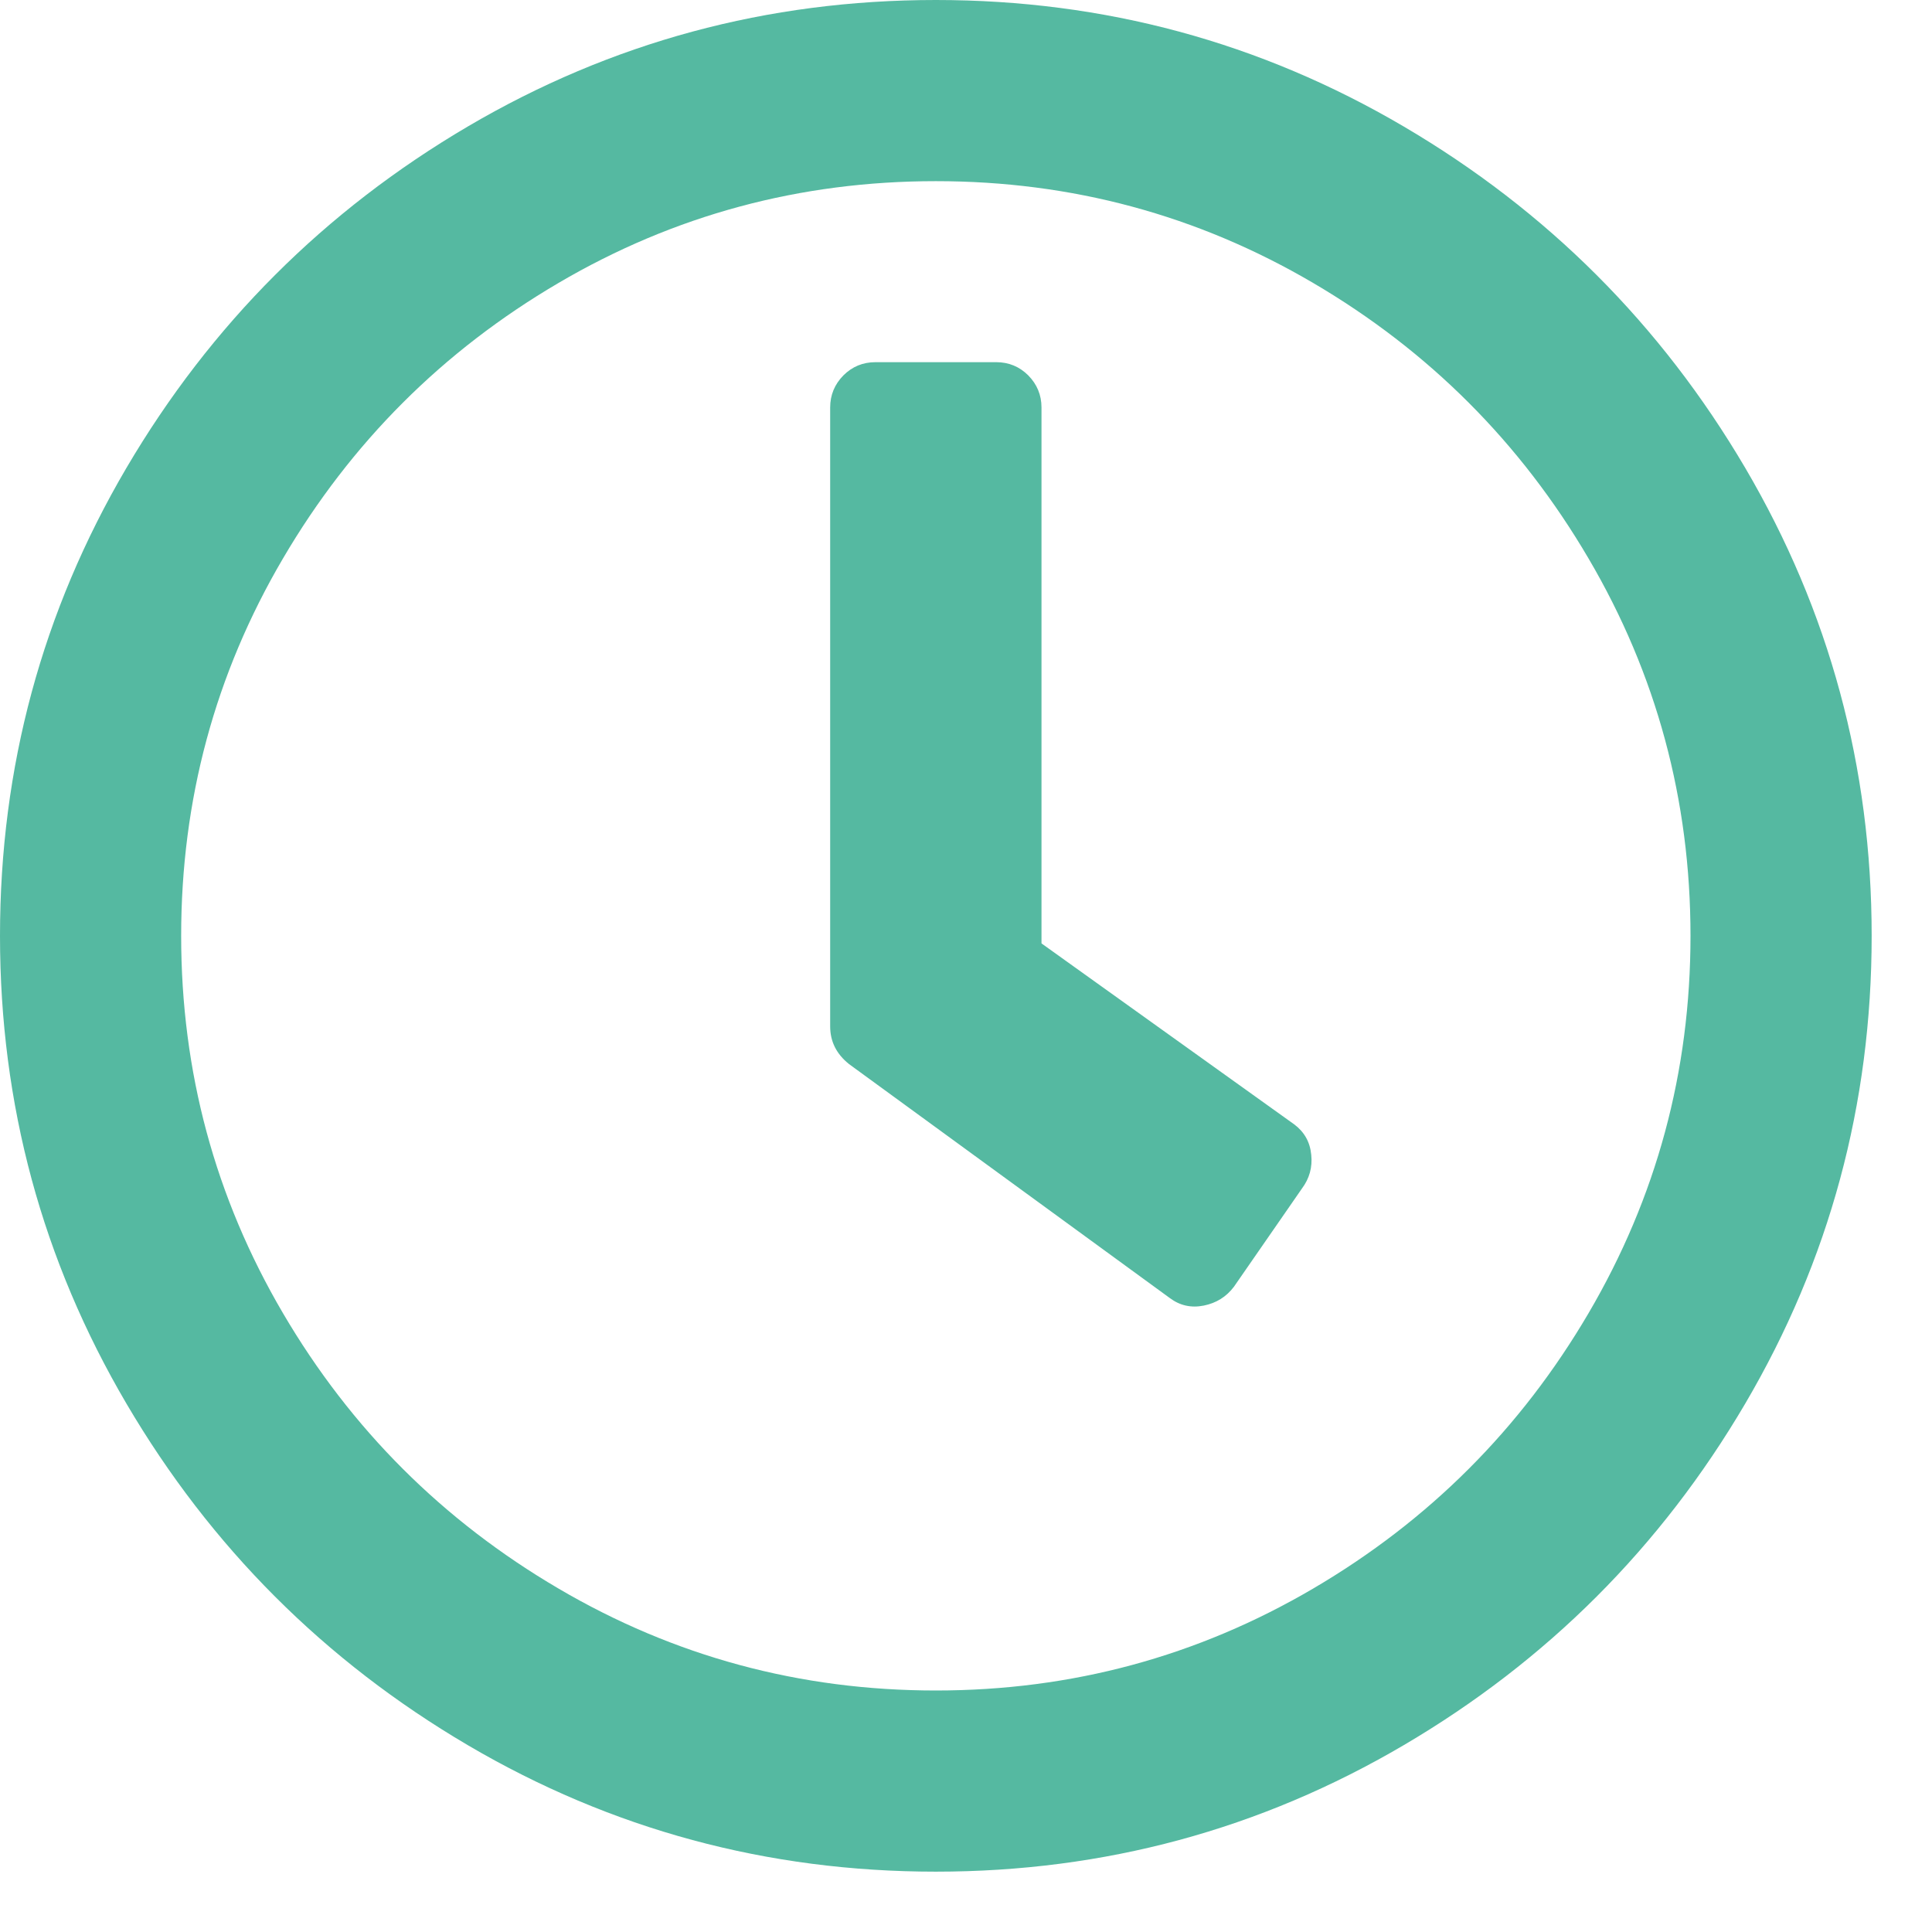 <?xml version="1.0" encoding="UTF-8"?>
<svg width="13px" height="13px" viewBox="0 0 13 13" version="1.1" xmlns="http://www.w3.org/2000/svg" xmlns:xlink="http://www.w3.org/1999/xlink">
    <!-- Generator: sketchtool 51.2 (57519) - http://www.bohemiancoding.com/sketch -->
    <title>D9A45D32-67CA-466C-8F98-39746C727BD7</title>
    <desc>Created with sketchtool.</desc>
    <defs></defs>
    <g id="Clinic" stroke="none" stroke-width="1" fill="none" fill-rule="evenodd">
        <g id="22" transform="translate(-327, -577)" fill="#55B9A1">
            <g id="Group-Copy" transform="translate(327, 576)">
                <path d="M6.297,1 C7.431,1 8.48,1.284 9.445,1.851 C10.41,2.418 11.176,3.184 11.743,4.148 C12.31,5.113 12.594,6.163 12.594,7.297 C12.594,8.431 12.31,9.48 11.743,10.445 C11.176,11.41 10.41,12.176 9.445,12.743 C8.48,13.31 7.431,13.594 6.297,13.594 C5.163,13.594 4.113,13.31 3.148,12.743 C2.184,12.176 1.418,11.41 0.851,10.445 C0.284,9.48 0,8.431 0,7.297 C0,6.163 0.284,5.113 0.851,4.148 C1.418,3.184 2.184,2.418 3.148,1.851 C4.113,1.284 5.163,1 6.297,1 Z M6.297,12.375 C7.211,12.375 8.057,12.146 8.836,11.689 C9.615,11.232 10.232,10.615 10.689,9.836 C11.146,9.057 11.375,8.211 11.375,7.297 C11.375,6.383 11.146,5.536 10.689,4.758 C10.232,3.979 9.615,3.361 8.836,2.904 C8.057,2.447 7.211,2.219 6.297,2.219 C5.383,2.219 4.536,2.447 3.758,2.904 C2.979,3.361 2.361,3.979 1.904,4.758 C1.447,5.536 1.219,6.383 1.219,7.297 C1.219,8.211 1.447,9.057 1.904,9.836 C2.361,10.615 2.979,11.232 3.758,11.689 C4.536,12.146 5.383,12.375 6.297,12.375 Z M5.713,8.16 C5.628,8.092 5.586,8.008 5.586,7.906 L5.586,3.742 C5.586,3.658 5.616,3.586 5.675,3.526 C5.734,3.467 5.806,3.437 5.891,3.437 L6.703,3.437 C6.788,3.437 6.86,3.467 6.919,3.526 C6.978,3.586 7.008,3.658 7.008,3.742 L7.008,7.348 L8.709,8.566 C8.777,8.617 8.815,8.685 8.823,8.77 C8.832,8.854 8.811,8.93 8.76,8.998 L8.303,9.658 C8.252,9.726 8.184,9.768 8.1,9.785 C8.015,9.802 7.939,9.785 7.871,9.734 L5.713,8.16 Z" id="clock"></path>
            </g>
        </g>
    </g>
</svg>